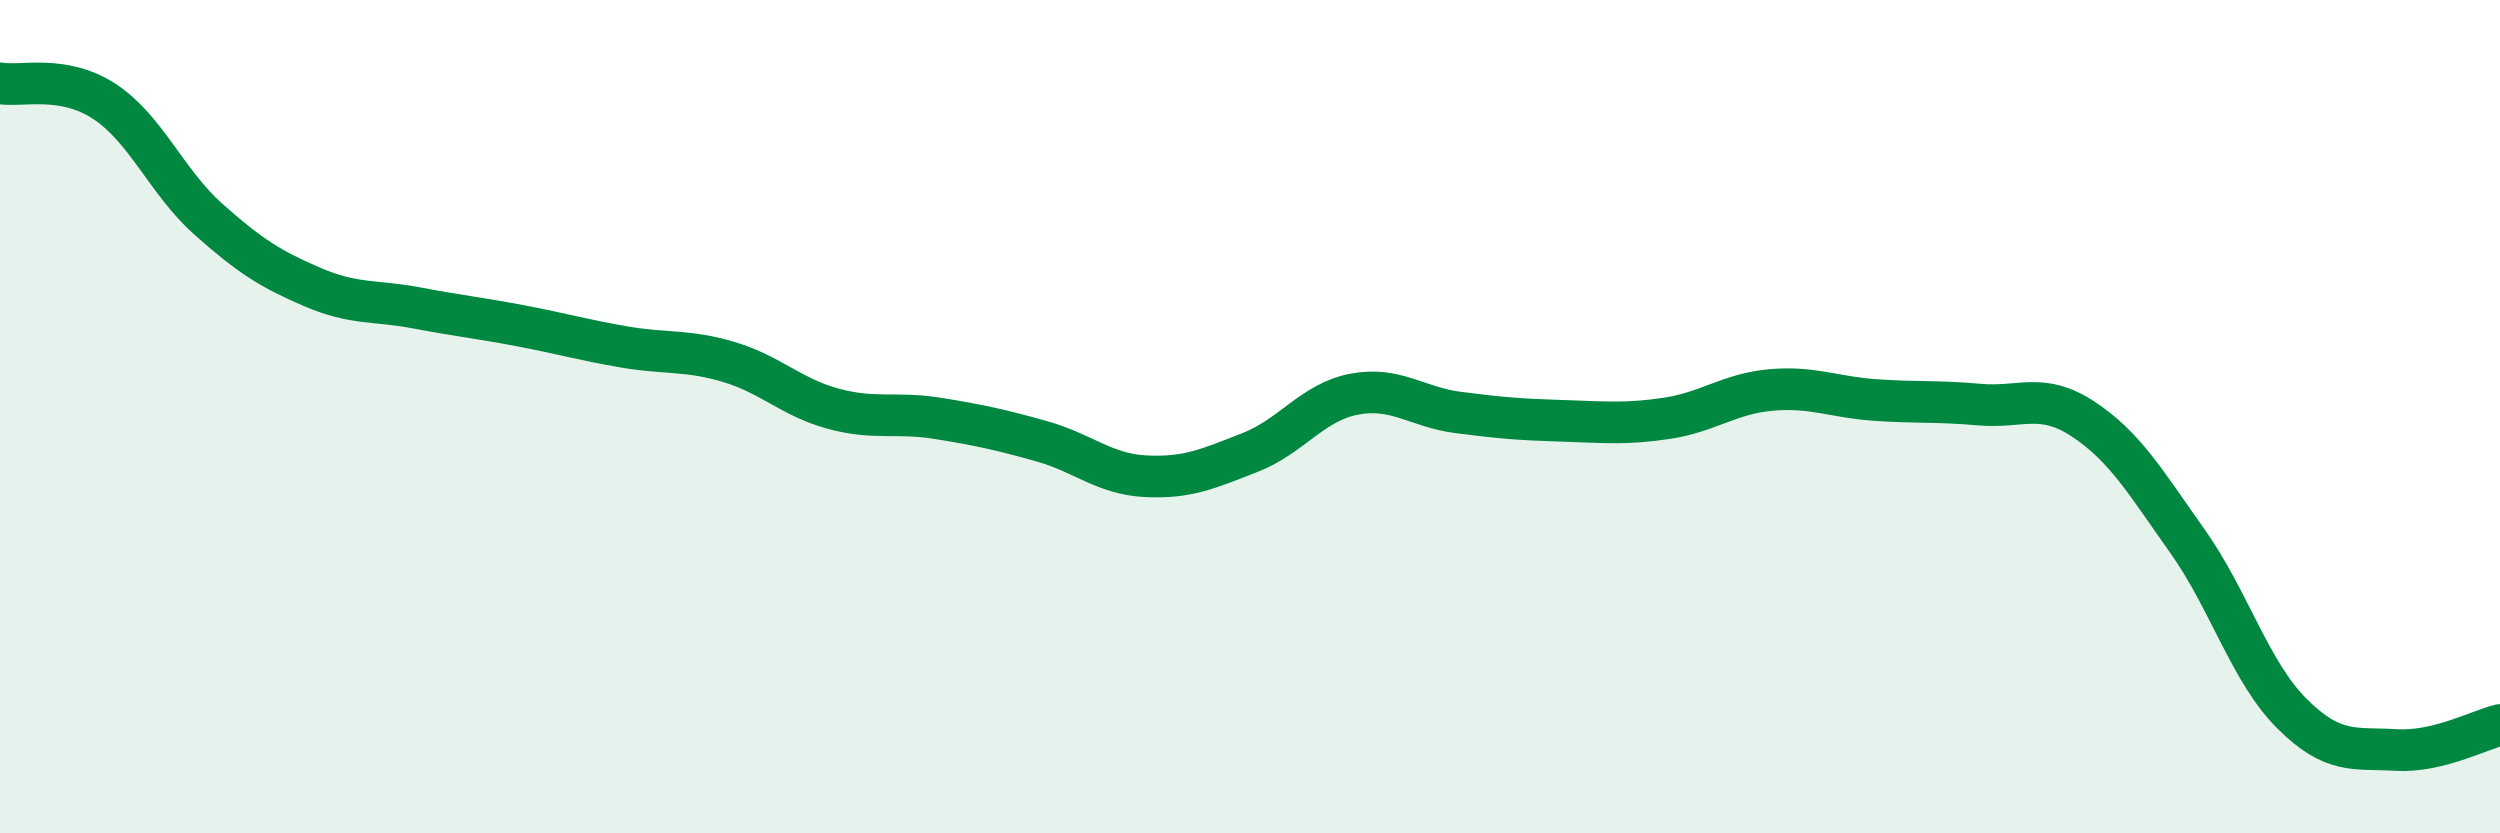 
    <svg width="60" height="20" viewBox="0 0 60 20" xmlns="http://www.w3.org/2000/svg">
      <path
        d="M 0,2 C 0.5,2.09 1.5,1.78 2.5,2.43 C 3.5,3.08 4,4.37 5,5.26 C 6,6.15 6.5,6.46 7.5,6.89 C 8.5,7.32 9,7.2 10,7.39 C 11,7.58 11.5,7.63 12.5,7.82 C 13.5,8.01 14,8.16 15,8.33 C 16,8.5 16.5,8.39 17.5,8.69 C 18.5,8.99 19,9.54 20,9.81 C 21,10.08 21.5,9.88 22.5,10.04 C 23.5,10.2 24,10.31 25,10.59 C 26,10.87 26.5,11.38 27.5,11.43 C 28.5,11.48 29,11.25 30,10.86 C 31,10.47 31.5,9.65 32.5,9.46 C 33.5,9.27 34,9.77 35,9.9 C 36,10.03 36.5,10.07 37.5,10.1 C 38.5,10.13 39,10.19 40,10.04 C 41,9.89 41.5,9.45 42.5,9.36 C 43.5,9.27 44,9.53 45,9.6 C 46,9.67 46.5,9.62 47.5,9.71 C 48.5,9.8 49,9.4 50,10.06 C 51,10.72 51.5,11.58 52.5,12.99 C 53.5,14.4 54,16.12 55,17.12 C 56,18.12 56.5,17.94 57.5,18 C 58.5,18.06 59.5,17.52 60,17.4L60 20L0 20Z"
        fill="#008740"
        opacity="0.1"
        stroke-linecap="round"
        stroke-linejoin="round"
      />
      <path
        d="M 0,2 C 0.5,2.09 1.5,1.78 2.5,2.43 C 3.5,3.08 4,4.37 5,5.26 C 6,6.15 6.5,6.46 7.5,6.89 C 8.5,7.32 9,7.2 10,7.39 C 11,7.58 11.5,7.63 12.5,7.82 C 13.5,8.01 14,8.16 15,8.33 C 16,8.5 16.5,8.39 17.5,8.69 C 18.5,8.99 19,9.54 20,9.81 C 21,10.08 21.5,9.88 22.5,10.04 C 23.5,10.2 24,10.31 25,10.59 C 26,10.87 26.5,11.38 27.5,11.43 C 28.5,11.48 29,11.25 30,10.86 C 31,10.47 31.5,9.65 32.5,9.46 C 33.5,9.27 34,9.77 35,9.9 C 36,10.03 36.5,10.07 37.5,10.1 C 38.5,10.13 39,10.19 40,10.04 C 41,9.89 41.5,9.45 42.5,9.36 C 43.5,9.27 44,9.53 45,9.6 C 46,9.67 46.5,9.62 47.5,9.71 C 48.5,9.8 49,9.4 50,10.06 C 51,10.72 51.5,11.58 52.5,12.99 C 53.5,14.4 54,16.12 55,17.12 C 56,18.12 56.5,17.94 57.5,18 C 58.5,18.06 59.5,17.52 60,17.4"
        stroke="#008740"
        stroke-width="1"
        fill="none"
        stroke-linecap="round"
        stroke-linejoin="round"
      />
    </svg>
  